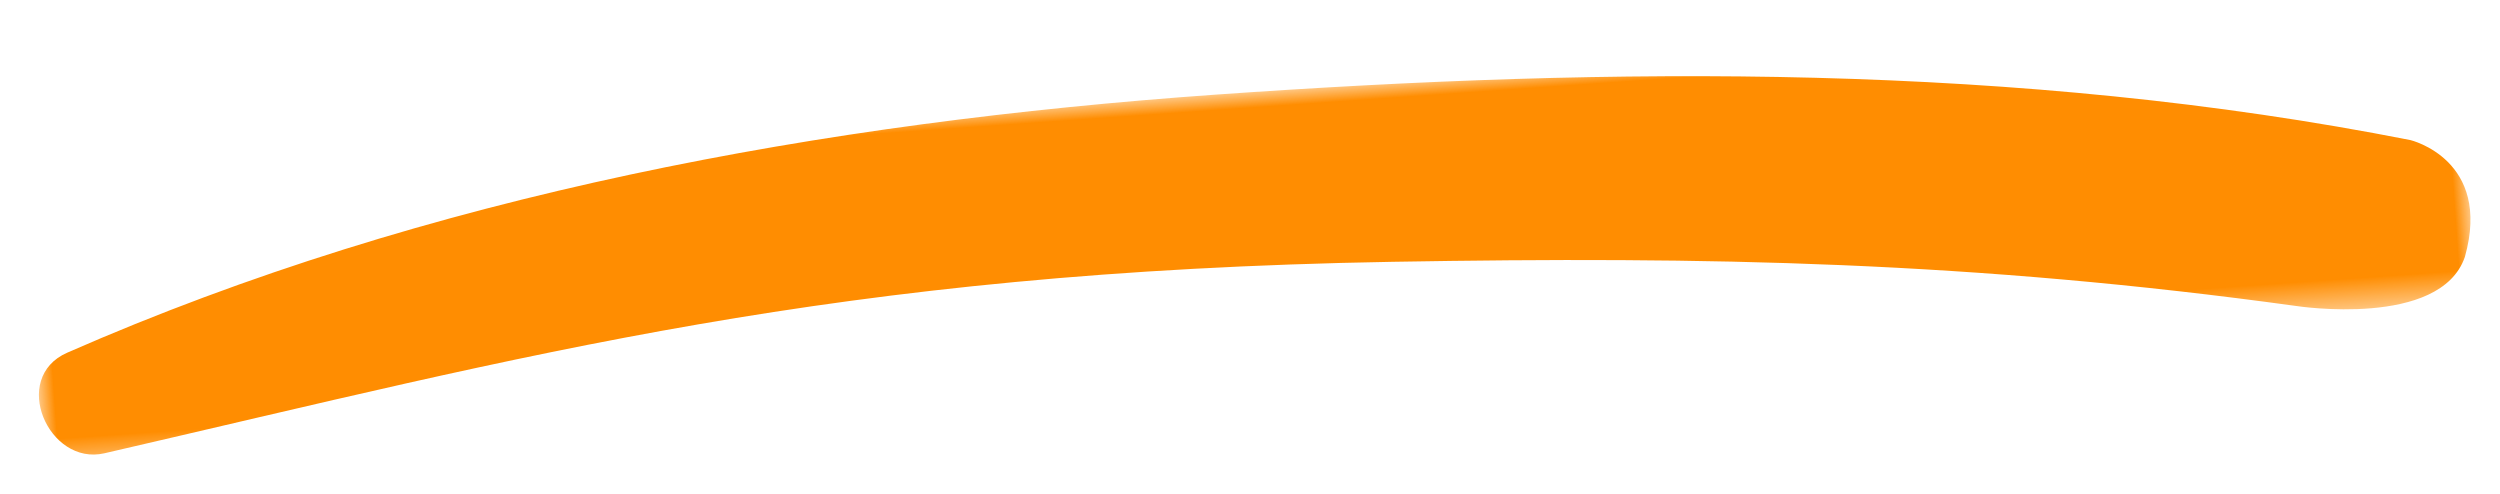 <?xml version="1.0" encoding="UTF-8"?>
<svg width="81px" height="16px" viewBox="0 0 81 16" version="1.1" xmlns="http://www.w3.org/2000/svg" xmlns:xlink="http://www.w3.org/1999/xlink">
    <title>shape</title>
    <defs>
        <polygon id="path-1" points="0 0 79 0 79 9.518 0 9.518"></polygon>
    </defs>
    <g id="Home-&amp;-Pages-" stroke="none" stroke-width="1" fill="none" fill-rule="evenodd">
        <g id="Landing-Affiliates" transform="translate(-302, -1794)">
            <g id="banner" transform="translate(0, 1093)">
                <g id="arrow-text" transform="translate(165, 613)">
                    <g id="shape" transform="translate(177.517, 95.999) rotate(-4) translate(-177.517, -95.999) translate(138.017, 90.999)">
                        <mask id="mask-2" fill="white">
                            <use xlink:href="#path-1"></use>
                        </mask>
                        <g id="Clip-2"></g>
                        <path d="M44.051,5.803 C25.94,4.854 15.987,6.866 1.988,9.081 C0.157,9.371 -0.897,6.429 1.016,5.745 C13.038,1.442 26.012,0.009 38.713,8.11336538e-05 C51.669,-0.009 64.717,0.782 77.231,4.17 C77.231,4.17 79.832,4.986 78.726,8.07 C77.772,10.322 73.17,9.275 73.17,9.275 C62.827,7.105 54.283,6.34 44.051,5.803 Z" id="Fill-1" fill="#FF8D01" mask="url(#mask-2)"></path>
                    </g>
                </g>
            </g>
        </g>
    </g>
</svg>